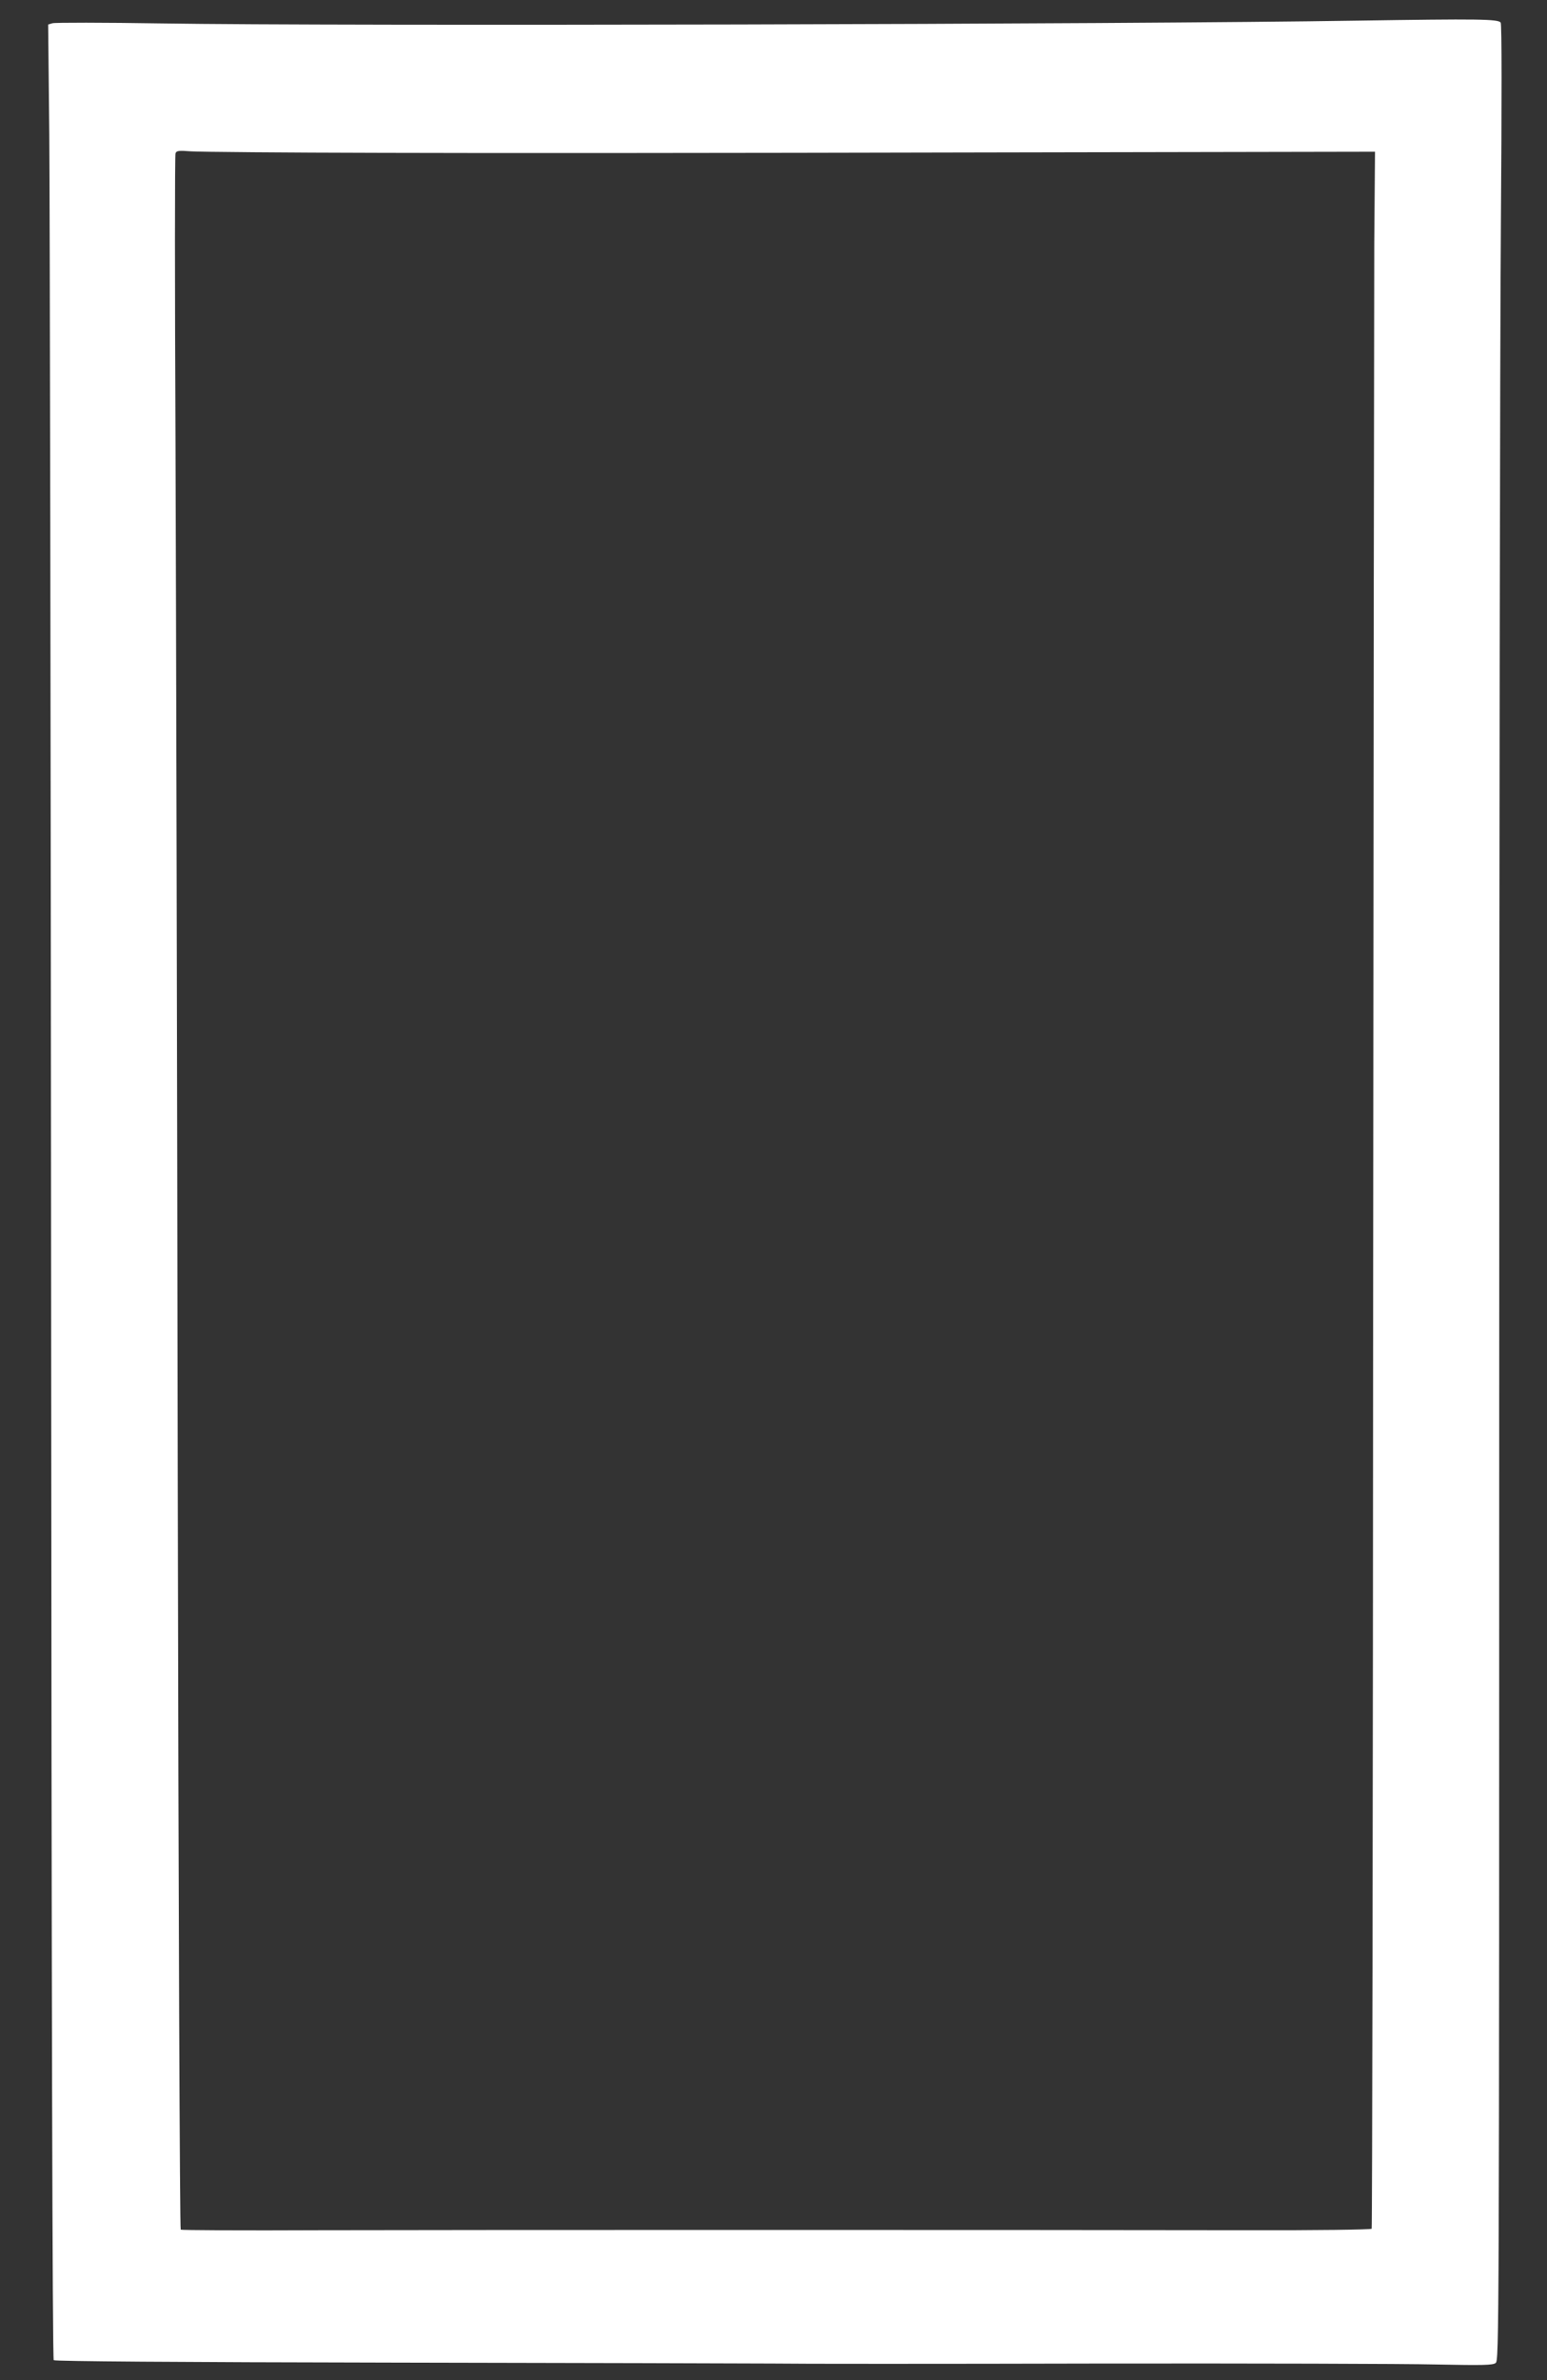 <?xml version="1.0" standalone="no"?>
<!DOCTYPE svg PUBLIC "-//W3C//DTD SVG 20010904//EN"
 "http://www.w3.org/TR/2001/REC-SVG-20010904/DTD/svg10.dtd">
<svg version="1.0" xmlns="http://www.w3.org/2000/svg"
 width="832pt" height="1280pt" viewBox="0 0 832 1280"
 preserveAspectRatio="xMidYMid meet">
<rect x="0" y="0" width="832" height="1280" fill="#333333" stroke="none"/>
<g transform="translate(0,1280) scale(0.1,-0.1)"
fill="#ffffff" stroke="none">
<path d="M7295 12689 c-1237 -20 -5479 -30 -6425 -15 -311 5 -576 5 -588 1
l-23 -7 6 -591 c3 -326 8 -3150 10 -6276 2 -3696 7 -5687 14 -5694 6 -6 656
-11 1823 -13 997 -2 1917 -4 2043 -5 127 -2 912 -2 1745 0 833 1 1652 -1 1820
-5 259 -5 308 -4 324 8 18 15 19 123 19 5219 0 2862 4 5687 9 6277 5 680 5
1079 -1 1090 -11 20 -117 21 -776 11z m-5245 -711 c520 -2 1935 -1 3145 2
l2200 4 -4 -494 c-1 -272 -4 -2784 -6 -5581 -1 -2798 -5 -5090 -8 -5095 -3 -5
-302 -9 -679 -8 -1158 2 -4209 2 -4980 0 -406 -2 -742 0 -746 3 -5 4 -12 1727
-16 4036 -3 2217 -9 4724 -12 5572 -4 848 -4 1549 0 1558 5 15 17 16 84 11 42
-3 502 -7 1022 -8z"/>
</g>
</svg>
